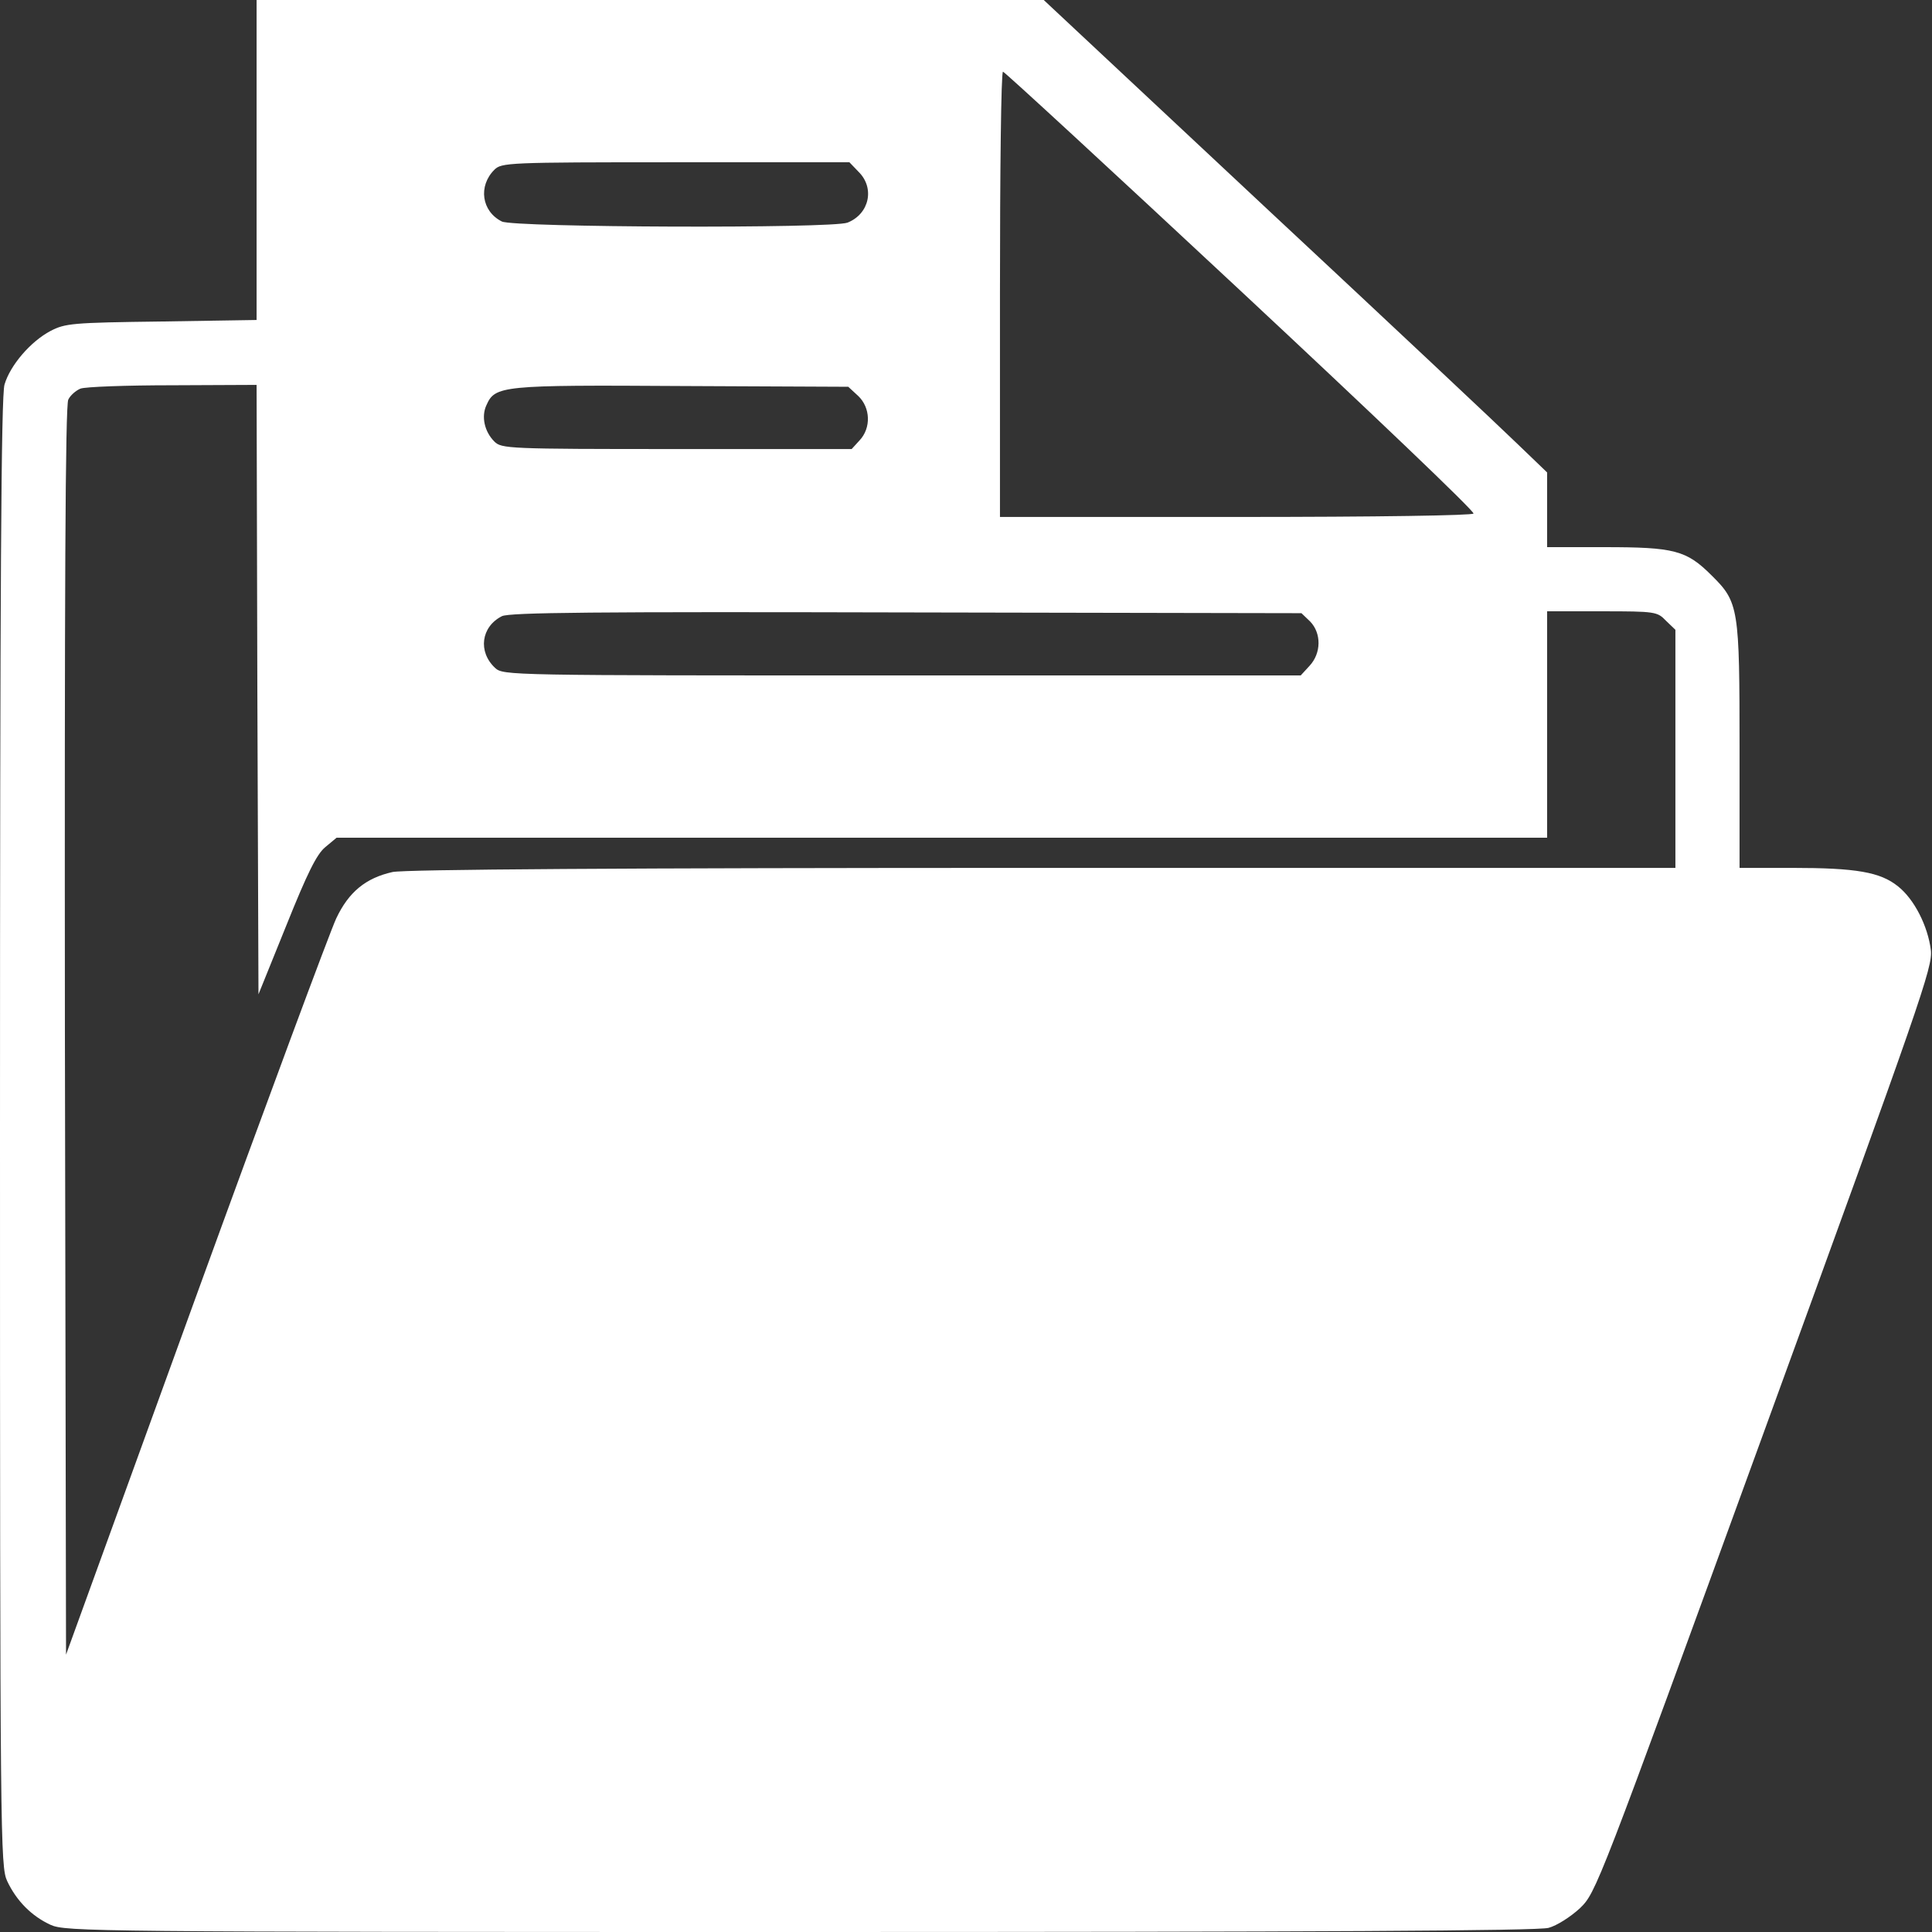 <?xml version="1.0" standalone="no"?>
<!DOCTYPE svg PUBLIC "-//W3C//DTD SVG 20010904//EN"
 "http://www.w3.org/TR/2001/REC-SVG-20010904/DTD/svg10.dtd">
<svg version="1.0" xmlns="http://www.w3.org/2000/svg"
 width="512pt" height="512pt" viewBox="0 0 512 512"
 preserveAspectRatio="xMidYMid meet">

<rect x="0" y="0" width="512" height="512" fill="#333333" stroke="none"/>

<g transform="translate(0,512) scale(0.1,-0.1)"
fill="#ffffff" stroke="none">
<path d="M680 4696 l0 -424 -252 -4 c-238 -3 -255 -5 -294 -25 -53 -28 -107
-91 -122 -142 -9 -28 -12 -535 -12 -1982 0 -1880 1 -1945 19 -1984 25 -53 65
-93 115 -116 40 -18 110 -19 1986 -19 1366 0 1957 3 1984 11 22 6 58 29 83 52
43 42 45 47 489 1266 416 1142 446 1228 441 1273 -8 64 -44 135 -87 169 -47
38 -111 49 -281 49 l-139 0 0 316 c0 373 -2 388 -74 459 -67 67 -99 75 -285
75 l-151 0 0 99 0 99 -78 75 c-42 41 -342 323 -667 626 l-589 551 -1043 0
-1043 0 0 -424z m2608 -347 c342 -319 620 -584 617 -590 -4 -5 -248 -9 -631
-9 l-624 0 0 590 c0 325 3 590 8 590 4 0 287 -261 630 -581z m-1013 316 c44
-43 29 -112 -29 -135 -42 -16 -884 -13 -916 3 -54 27 -63 94 -20 137 19 19 35
20 480 20 l461 0 24 -25z m-1593 -1372 l3 -808 74 183 c55 137 80 188 103 207
l30 25 1604 0 1604 0 0 300 0 300 145 0 c142 0 147 -1 170 -25 l25 -24 0 -316
0 -315 -1677 0 c-1111 0 -1693 -4 -1723 -11 -71 -16 -116 -53 -149 -123 -16
-34 -184 -486 -373 -1006 l-343 -945 -3 1653 c-1 1158 1 1659 9 1673 5 11 20
24 32 29 12 5 122 9 244 9 l223 1 2 -807z m1592 778 c33 -31 35 -85 4 -118
l-21 -23 -464 0 c-448 0 -464 1 -483 20 -26 26 -35 66 -21 96 23 52 39 54 518
51 l441 -2 26 -24z m1198 -598 c30 -31 30 -84 -2 -118 l-23 -25 -1057 0
c-1047 0 -1056 0 -1078 20 -46 43 -37 109 18 137 20 10 247 12 1072 10 l1047
-2 23 -22z"/>
</g>
</svg>
